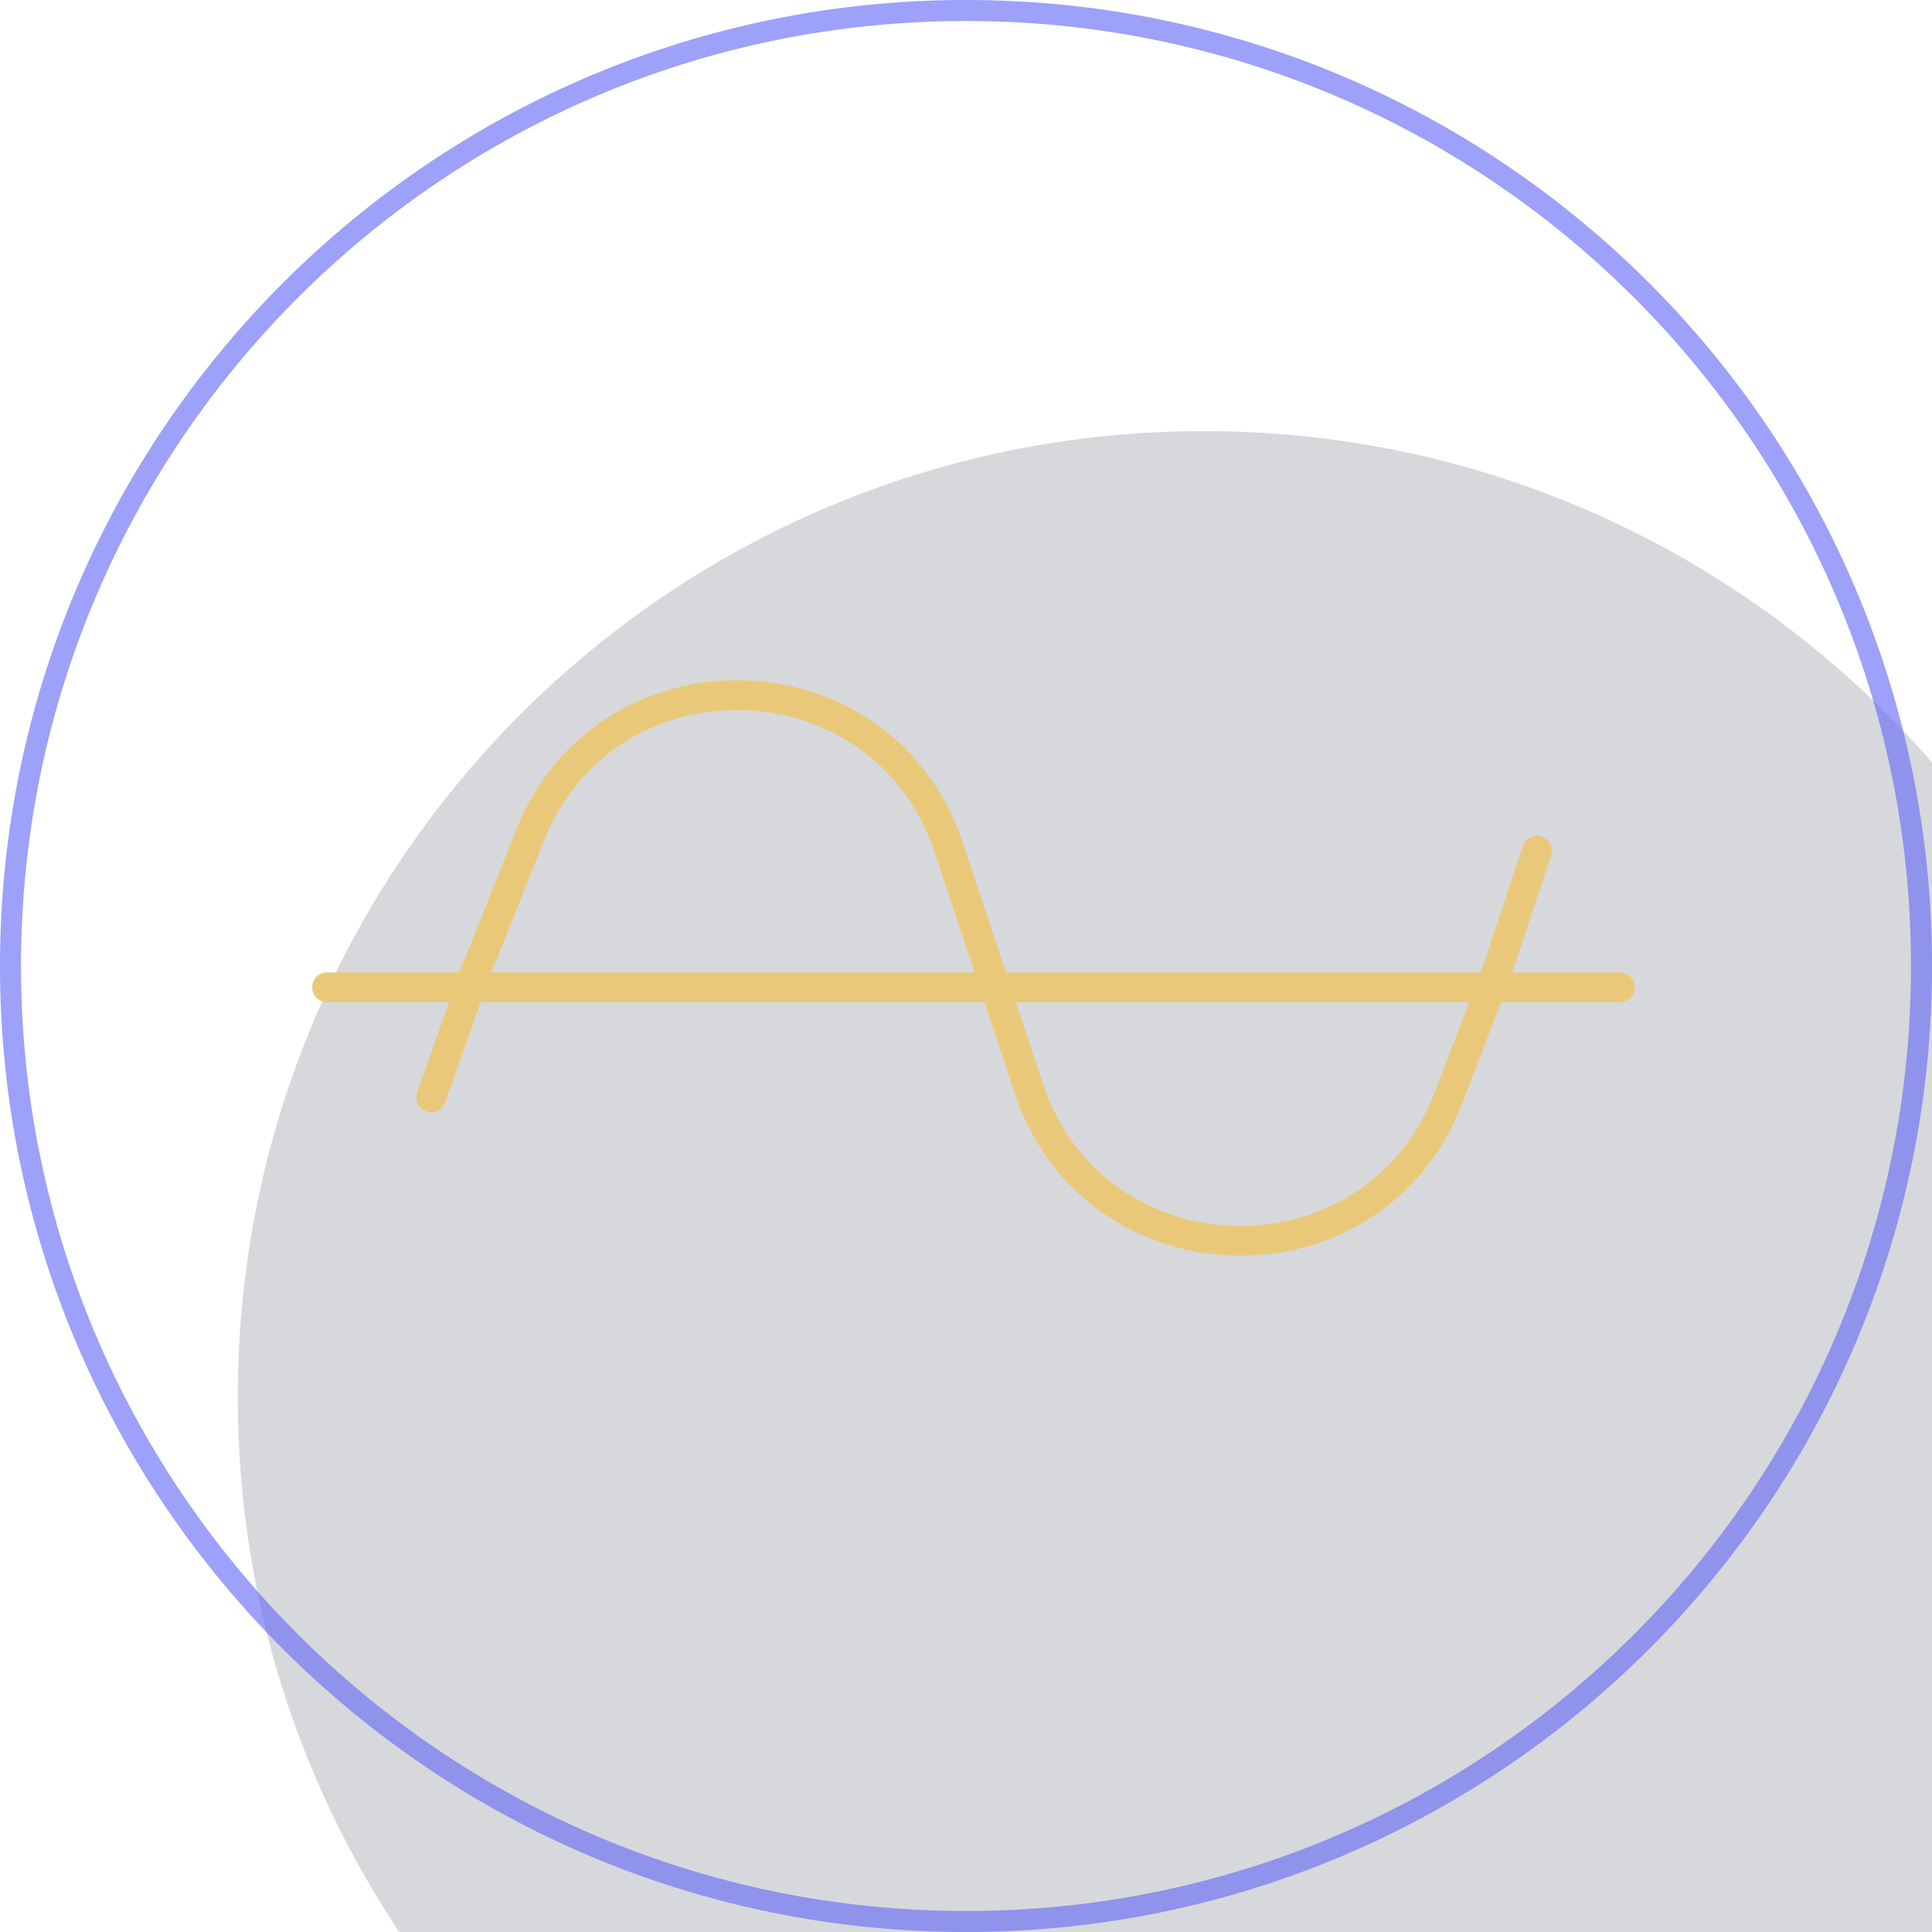 <svg width="65" height="65" viewBox="0 0 65 65" fill="none" xmlns="http://www.w3.org/2000/svg">
<g filter="url(#filter0_i_1319_3419)">
<path d="M0 32.5C0 14.551 14.551 0 32.5 0V0C50.449 0 65 14.551 65 32.5V32.5C65 50.449 50.449 65 32.5 65V65C14.551 65 0 50.449 0 32.5V32.5Z" fill="#010B1A" fill-opacity="0.16"/>
</g>
<path d="M32.5 64.647C14.746 64.647 0.353 50.254 0.353 32.5C0.353 14.746 14.746 0.353 32.5 0.353C50.254 0.353 64.647 14.746 64.647 32.5C64.647 50.254 50.254 64.647 32.5 64.647Z" stroke="#666CF5" stroke-opacity="0.64" stroke-width="0.707"/>
<path d="M51.709 28.62L50.33 32.768L48.738 36.924C46.217 43.509 36.829 43.298 34.606 36.606L31.922 28.527C29.714 21.882 20.415 21.612 17.826 28.118L15.975 32.768L14.507 36.916" stroke="#E9C979" stroke-linecap="round"/>
<path d="M11 33.217H54.5" stroke="#E9C979" stroke-linecap="round"/>
<defs>
<filter id="filter0_i_1319_3419" x="0" y="0" width="73" height="79.504" filterUnits="userSpaceOnUse" color-interpolation-filters="sRGB">
<feFlood flood-opacity="0" result="BackgroundImageFix"/>
<feBlend mode="normal" in="SourceGraphic" in2="BackgroundImageFix" result="shape"/>
<feColorMatrix in="SourceAlpha" type="matrix" values="0 0 0 0 0 0 0 0 0 0 0 0 0 0 0 0 0 0 127 0" result="hardAlpha"/>
<feOffset dx="8" dy="14.504"/>
<feGaussianBlur stdDeviation="7.4"/>
<feComposite in2="hardAlpha" operator="arithmetic" k2="-1" k3="1"/>
<feColorMatrix type="matrix" values="0 0 0 0 0.321 0 0 0 0 0.351 0 0 0 0 0.754 0 0 0 0.19 0"/>
<feBlend mode="normal" in2="shape" result="effect1_innerShadow_1319_3419"/>
</filter>
</defs>
</svg>
